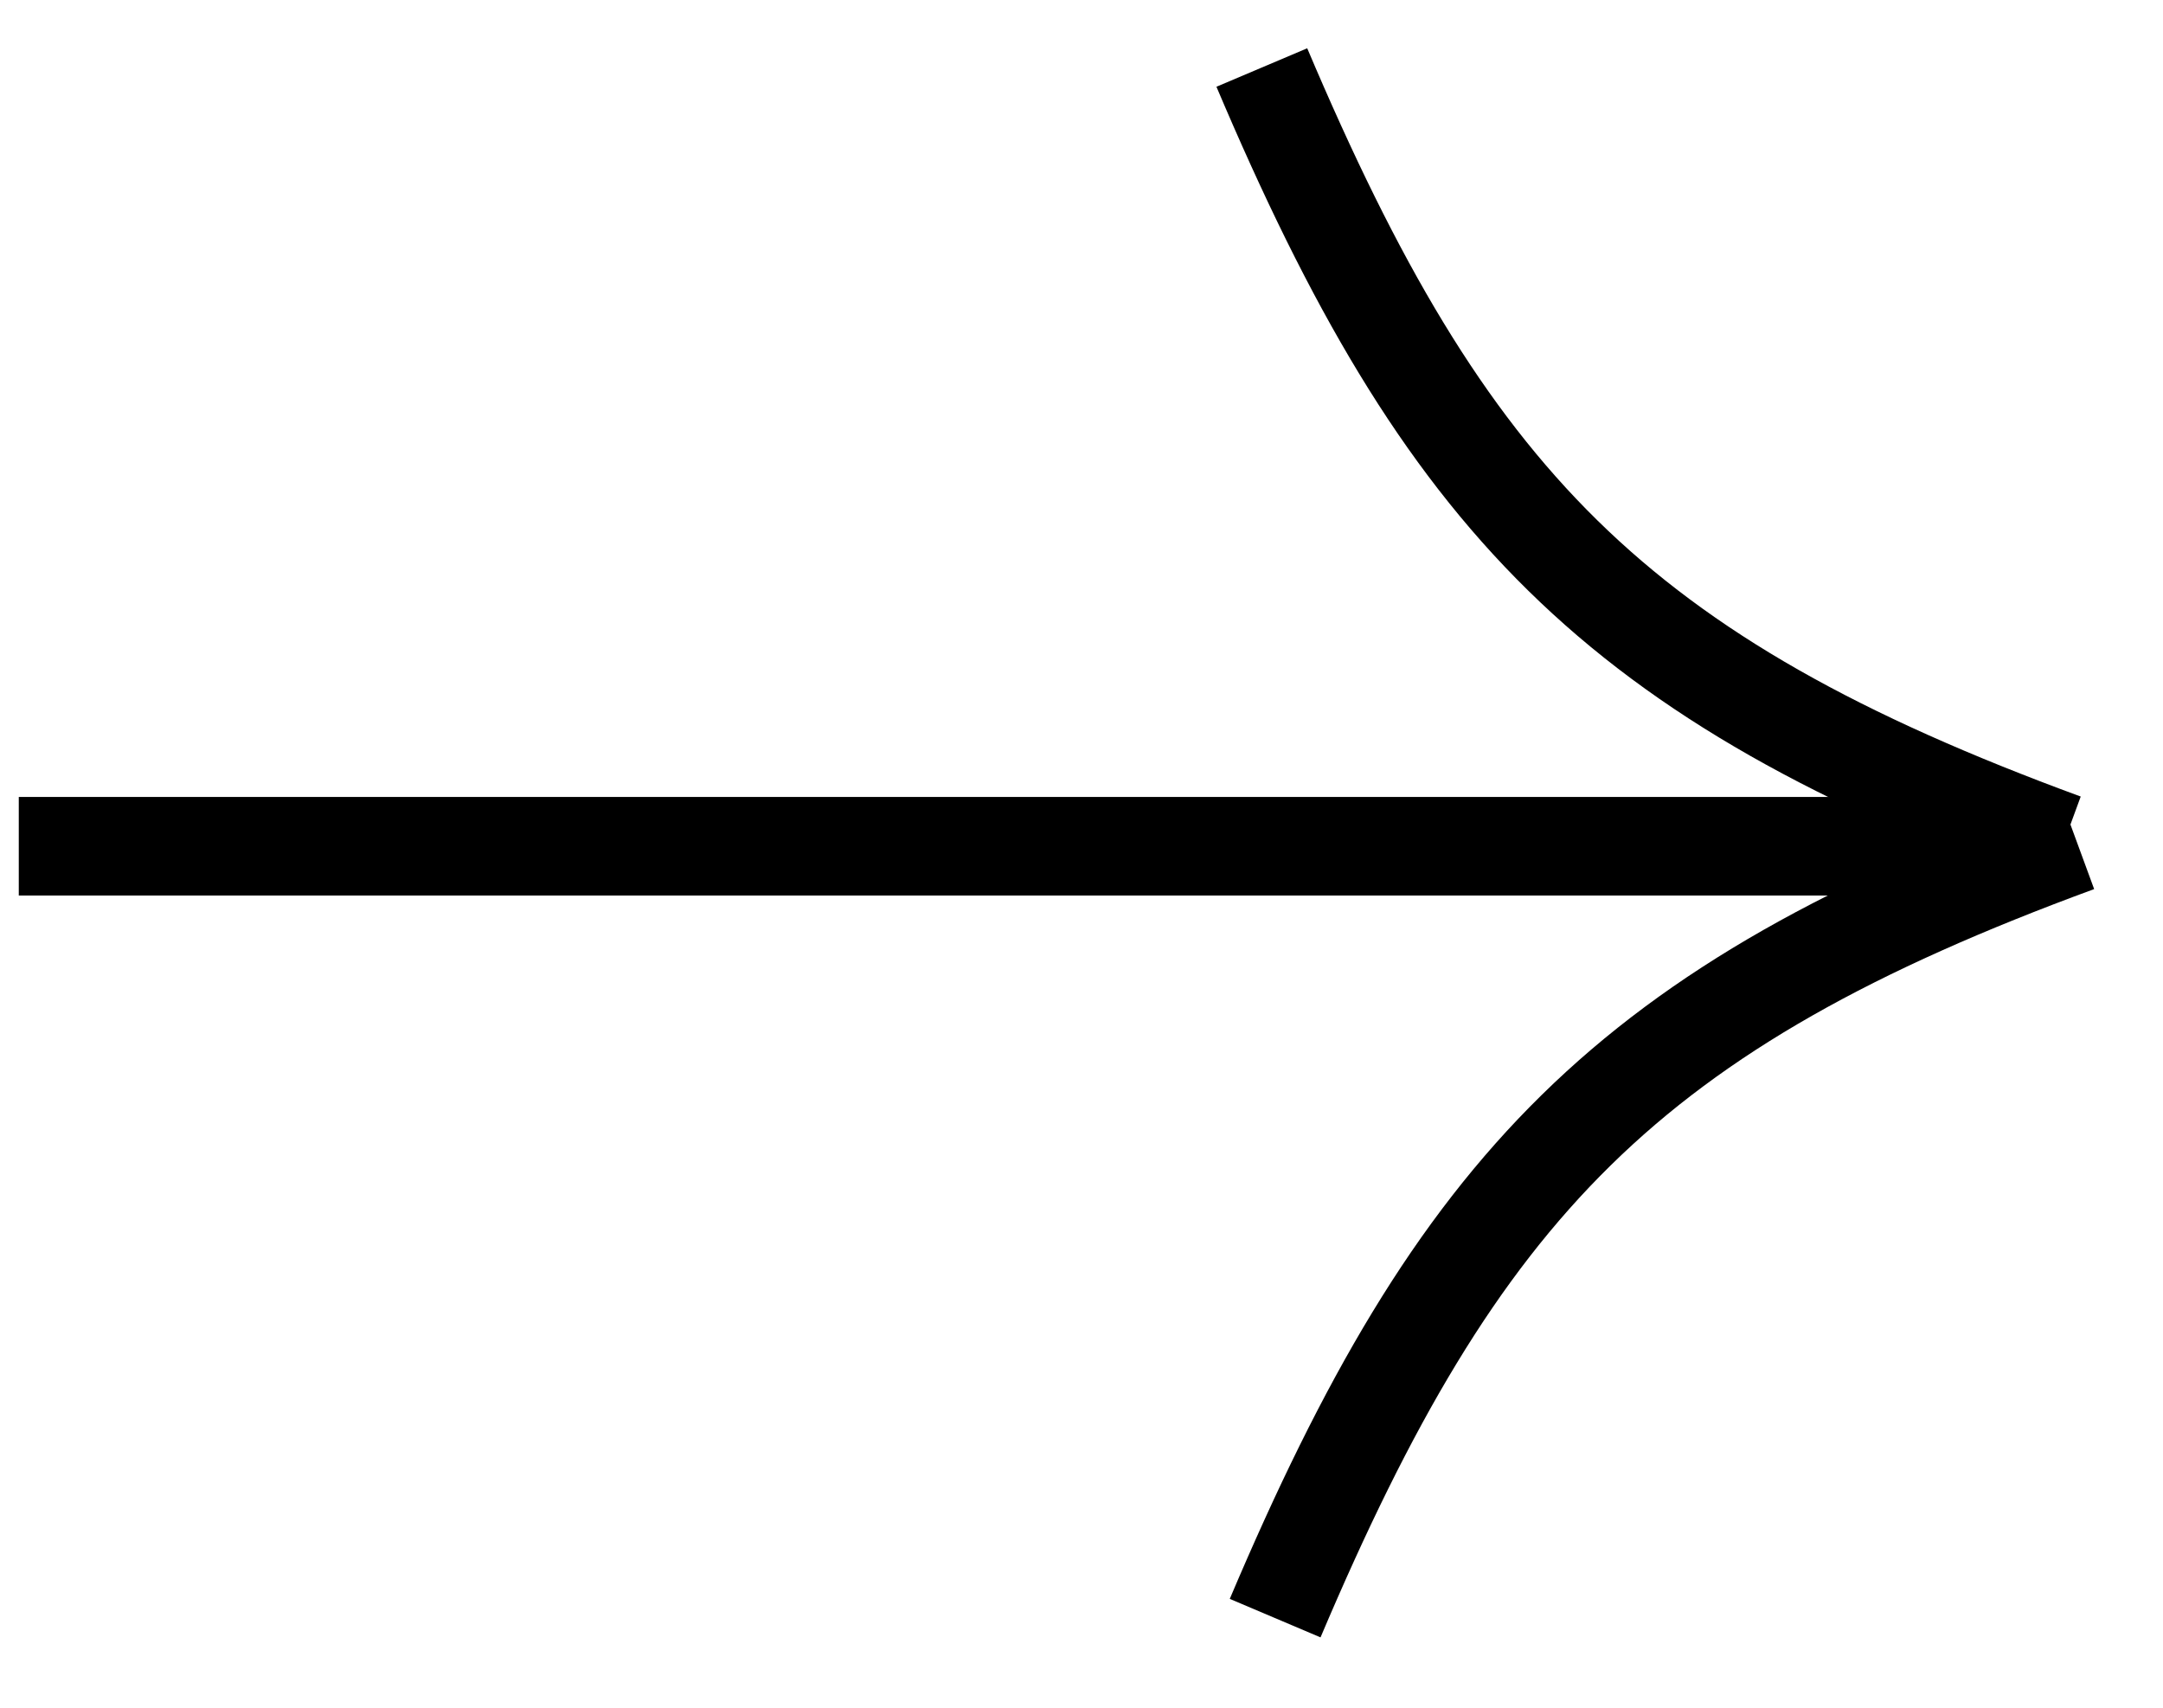 <svg width="19" height="15" viewBox="0 0 19 15" fill="none" xmlns="http://www.w3.org/2000/svg">
<g clip-path="url(#clip0_26_2)">
<path d="M0.165 7.433H18.011" stroke="black" stroke-width="0.866"/>
<path d="M18.128 7.403C14.176 5.952 12.696 4.396 11.084 0.593" stroke="black" stroke-width="0.866"/>
<path d="M18.246 7.403C14.294 8.854 12.814 10.41 11.201 14.213" stroke="black" stroke-width="0.866"/>
</g>
<defs>
<clipPath id="clip0_26_2">
<rect width="18.292" height="14.54" fill="white" transform="translate(0.165 0.124)"/>
</clipPath>
</defs>
</svg>
